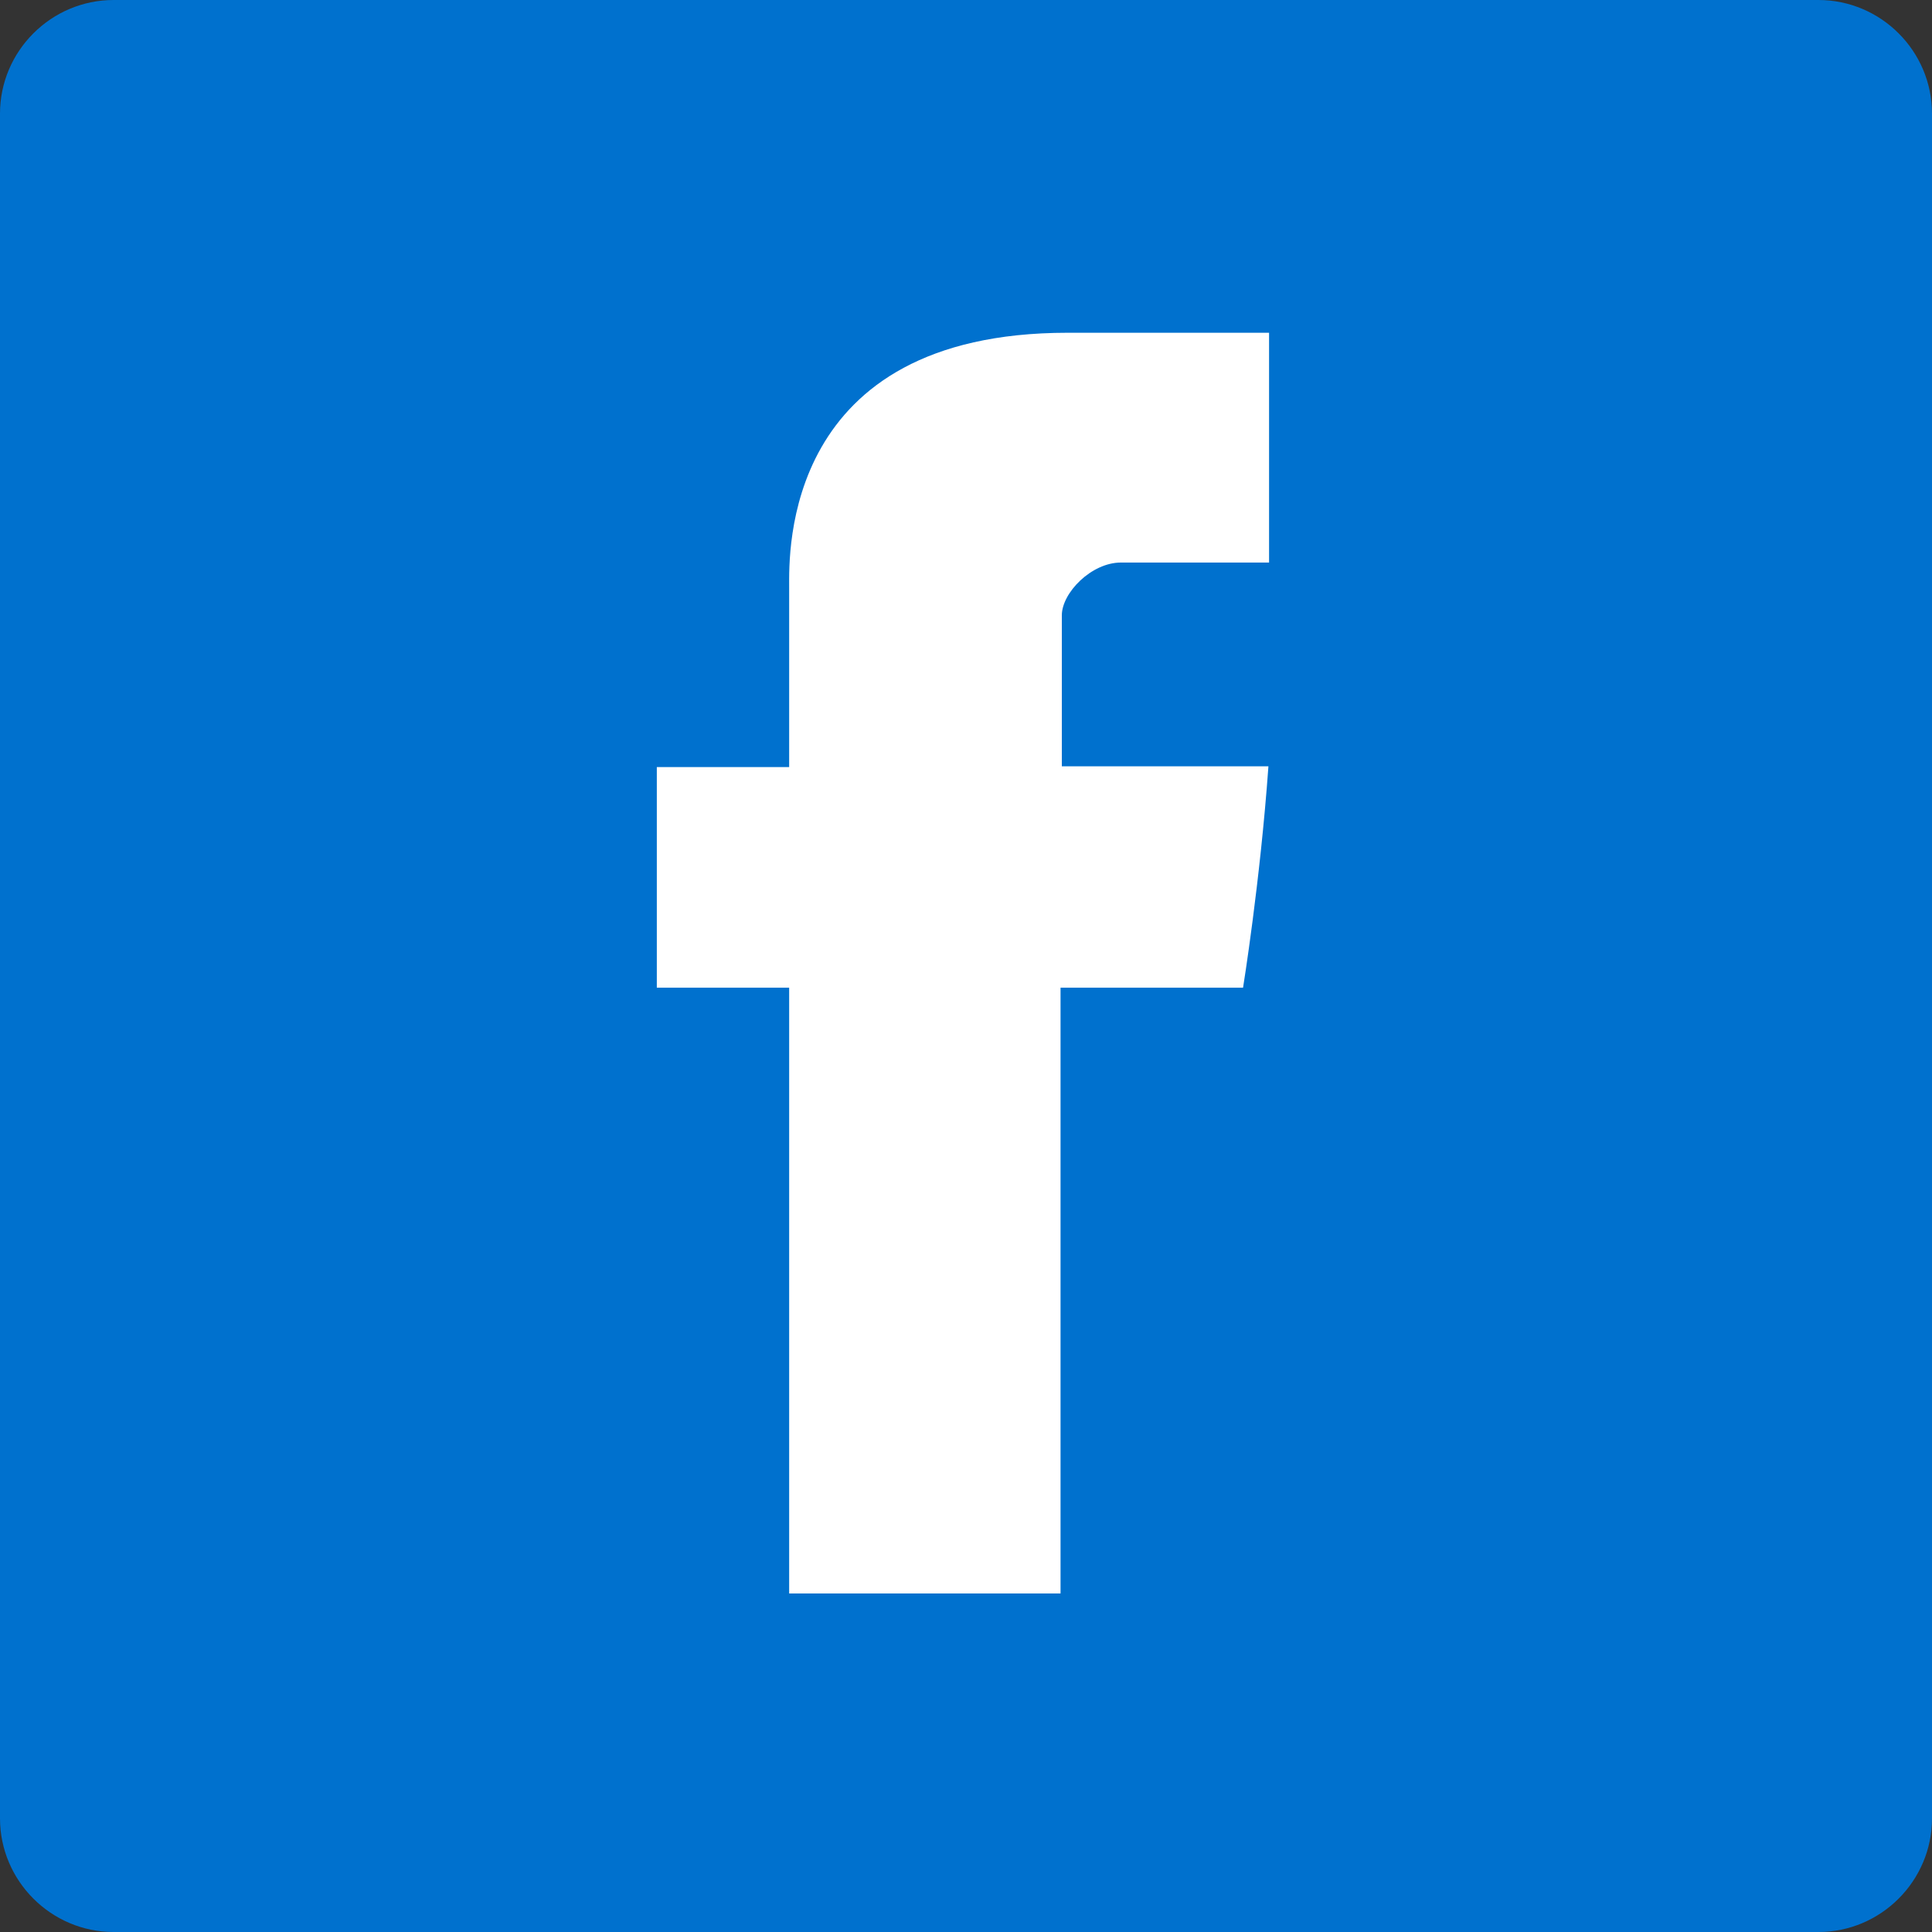 <?xml version="1.0" encoding="utf-8"?>
<!-- Generator: Adobe Illustrator 16.2.1, SVG Export Plug-In . SVG Version: 6.00 Build 0)  -->
<!DOCTYPE svg PUBLIC "-//W3C//DTD SVG 1.1//EN" "http://www.w3.org/Graphics/SVG/1.1/DTD/svg11.dtd">
<svg version="1.1" id="Layer_1" xmlns="http://www.w3.org/2000/svg" xmlns:xlink="http://www.w3.org/1999/xlink" x="0px" y="0px"
	 width="30px" height="30px" viewBox="0 0 30 30" enable-background="new 0 0 30 30" xml:space="preserve">
<rect x="0" y="0" width="30" height="30" fill="#333333" stroke="none"/>
<path fill="#0071CE" d="M30,28.235C30,29.207,29.206,30,28.236,30H1.764C0.795,30,0,29.207,0,28.235V1.764C0,0.792,0.795,0,1.764,0
	h26.472C29.206,0,30,0.792,30,1.764V28.235z"/>
<path id="Facebook_1_" fill="#FFFFFF" d="M12.254,9.11c0,0.512,0,2.801,0,2.801h-2.055v3.426h2.055v9.406h4.214v-9.406h2.834
	c0,0,0.266-1.642,0.394-3.438c-0.368,0-3.208,0-3.208,0s0-1.995,0-2.344c0-0.35,0.459-0.82,0.918-0.82c0.45,0,1.409,0,2.3,0
	c0-0.466,0-2.08,0-3.568c-1.189,0-2.535,0-3.13,0C12.147,5.168,12.254,8.598,12.254,9.11z"/>
</svg>
